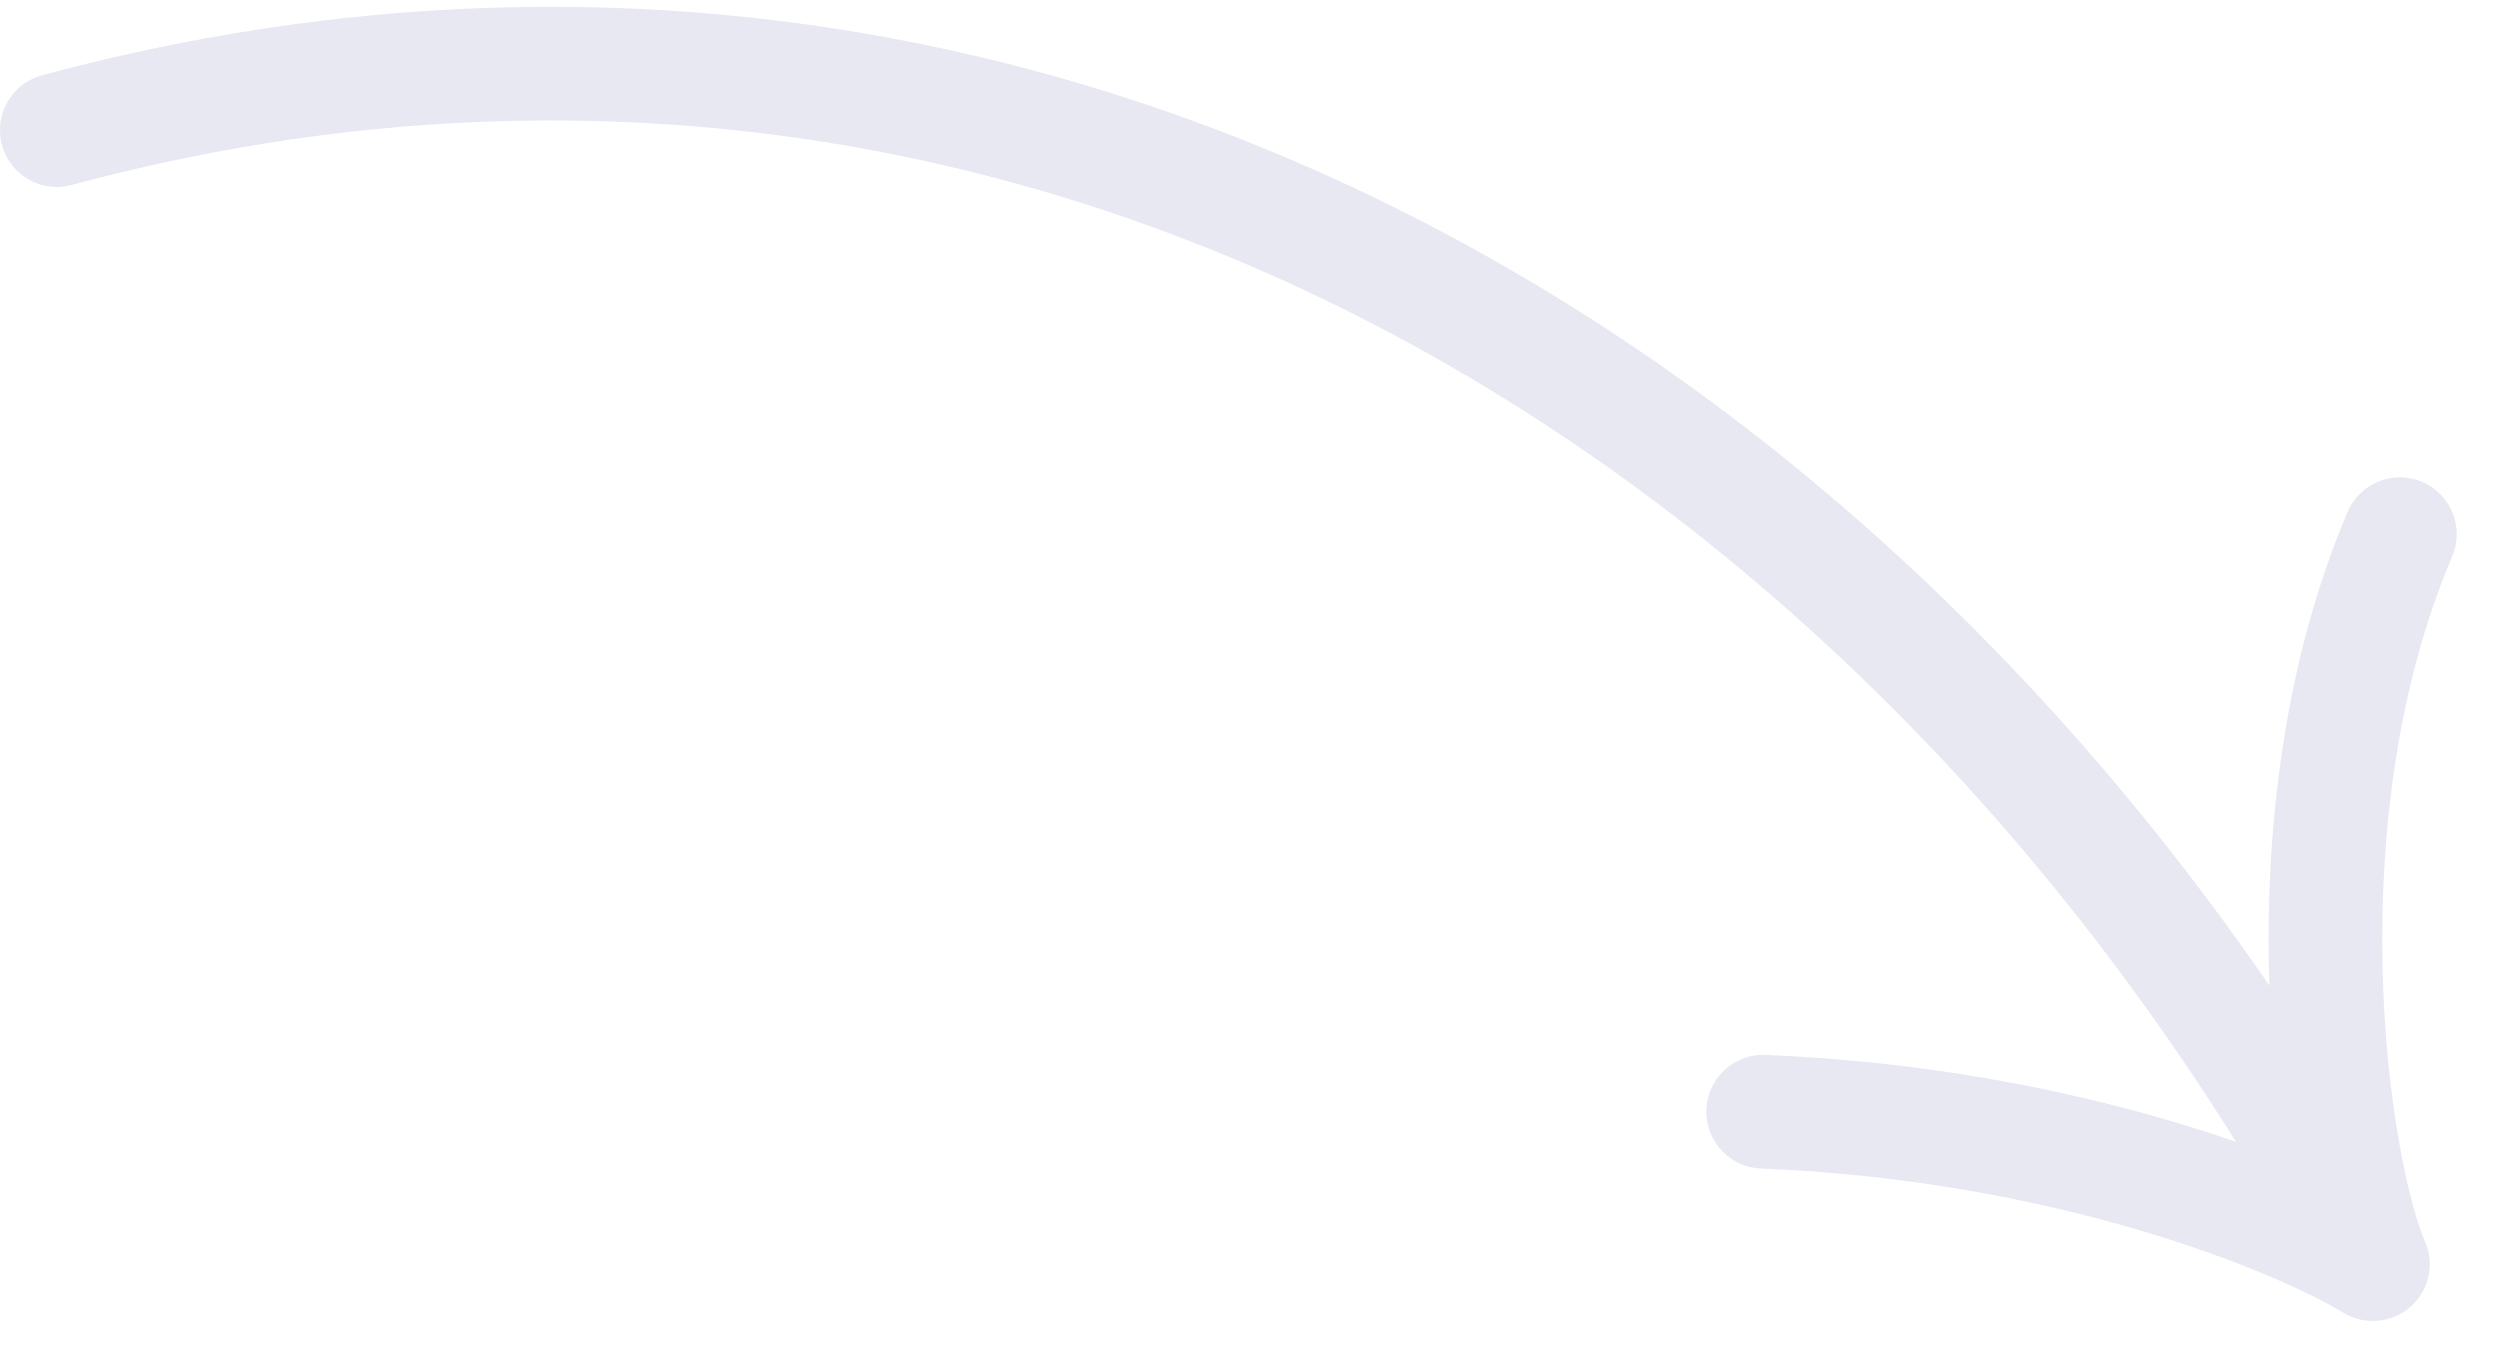 <svg xmlns="http://www.w3.org/2000/svg" width="44" height="24" viewBox="0 0 44 24" fill="none">
  <path d="M1 2.29C18.11 -2.307 33.604 7.12 41.763 22.249M41.763 22.249C40.433 21.446 36.425 19.784 31.032 19.566M41.763 22.249C41.038 20.589 40.118 14.388 42.238 9.402" stroke="#D7D9E8" stroke-opacity="0.6" stroke-width="2" stroke-linecap="round" stroke-linejoin="round"/>
</svg>
